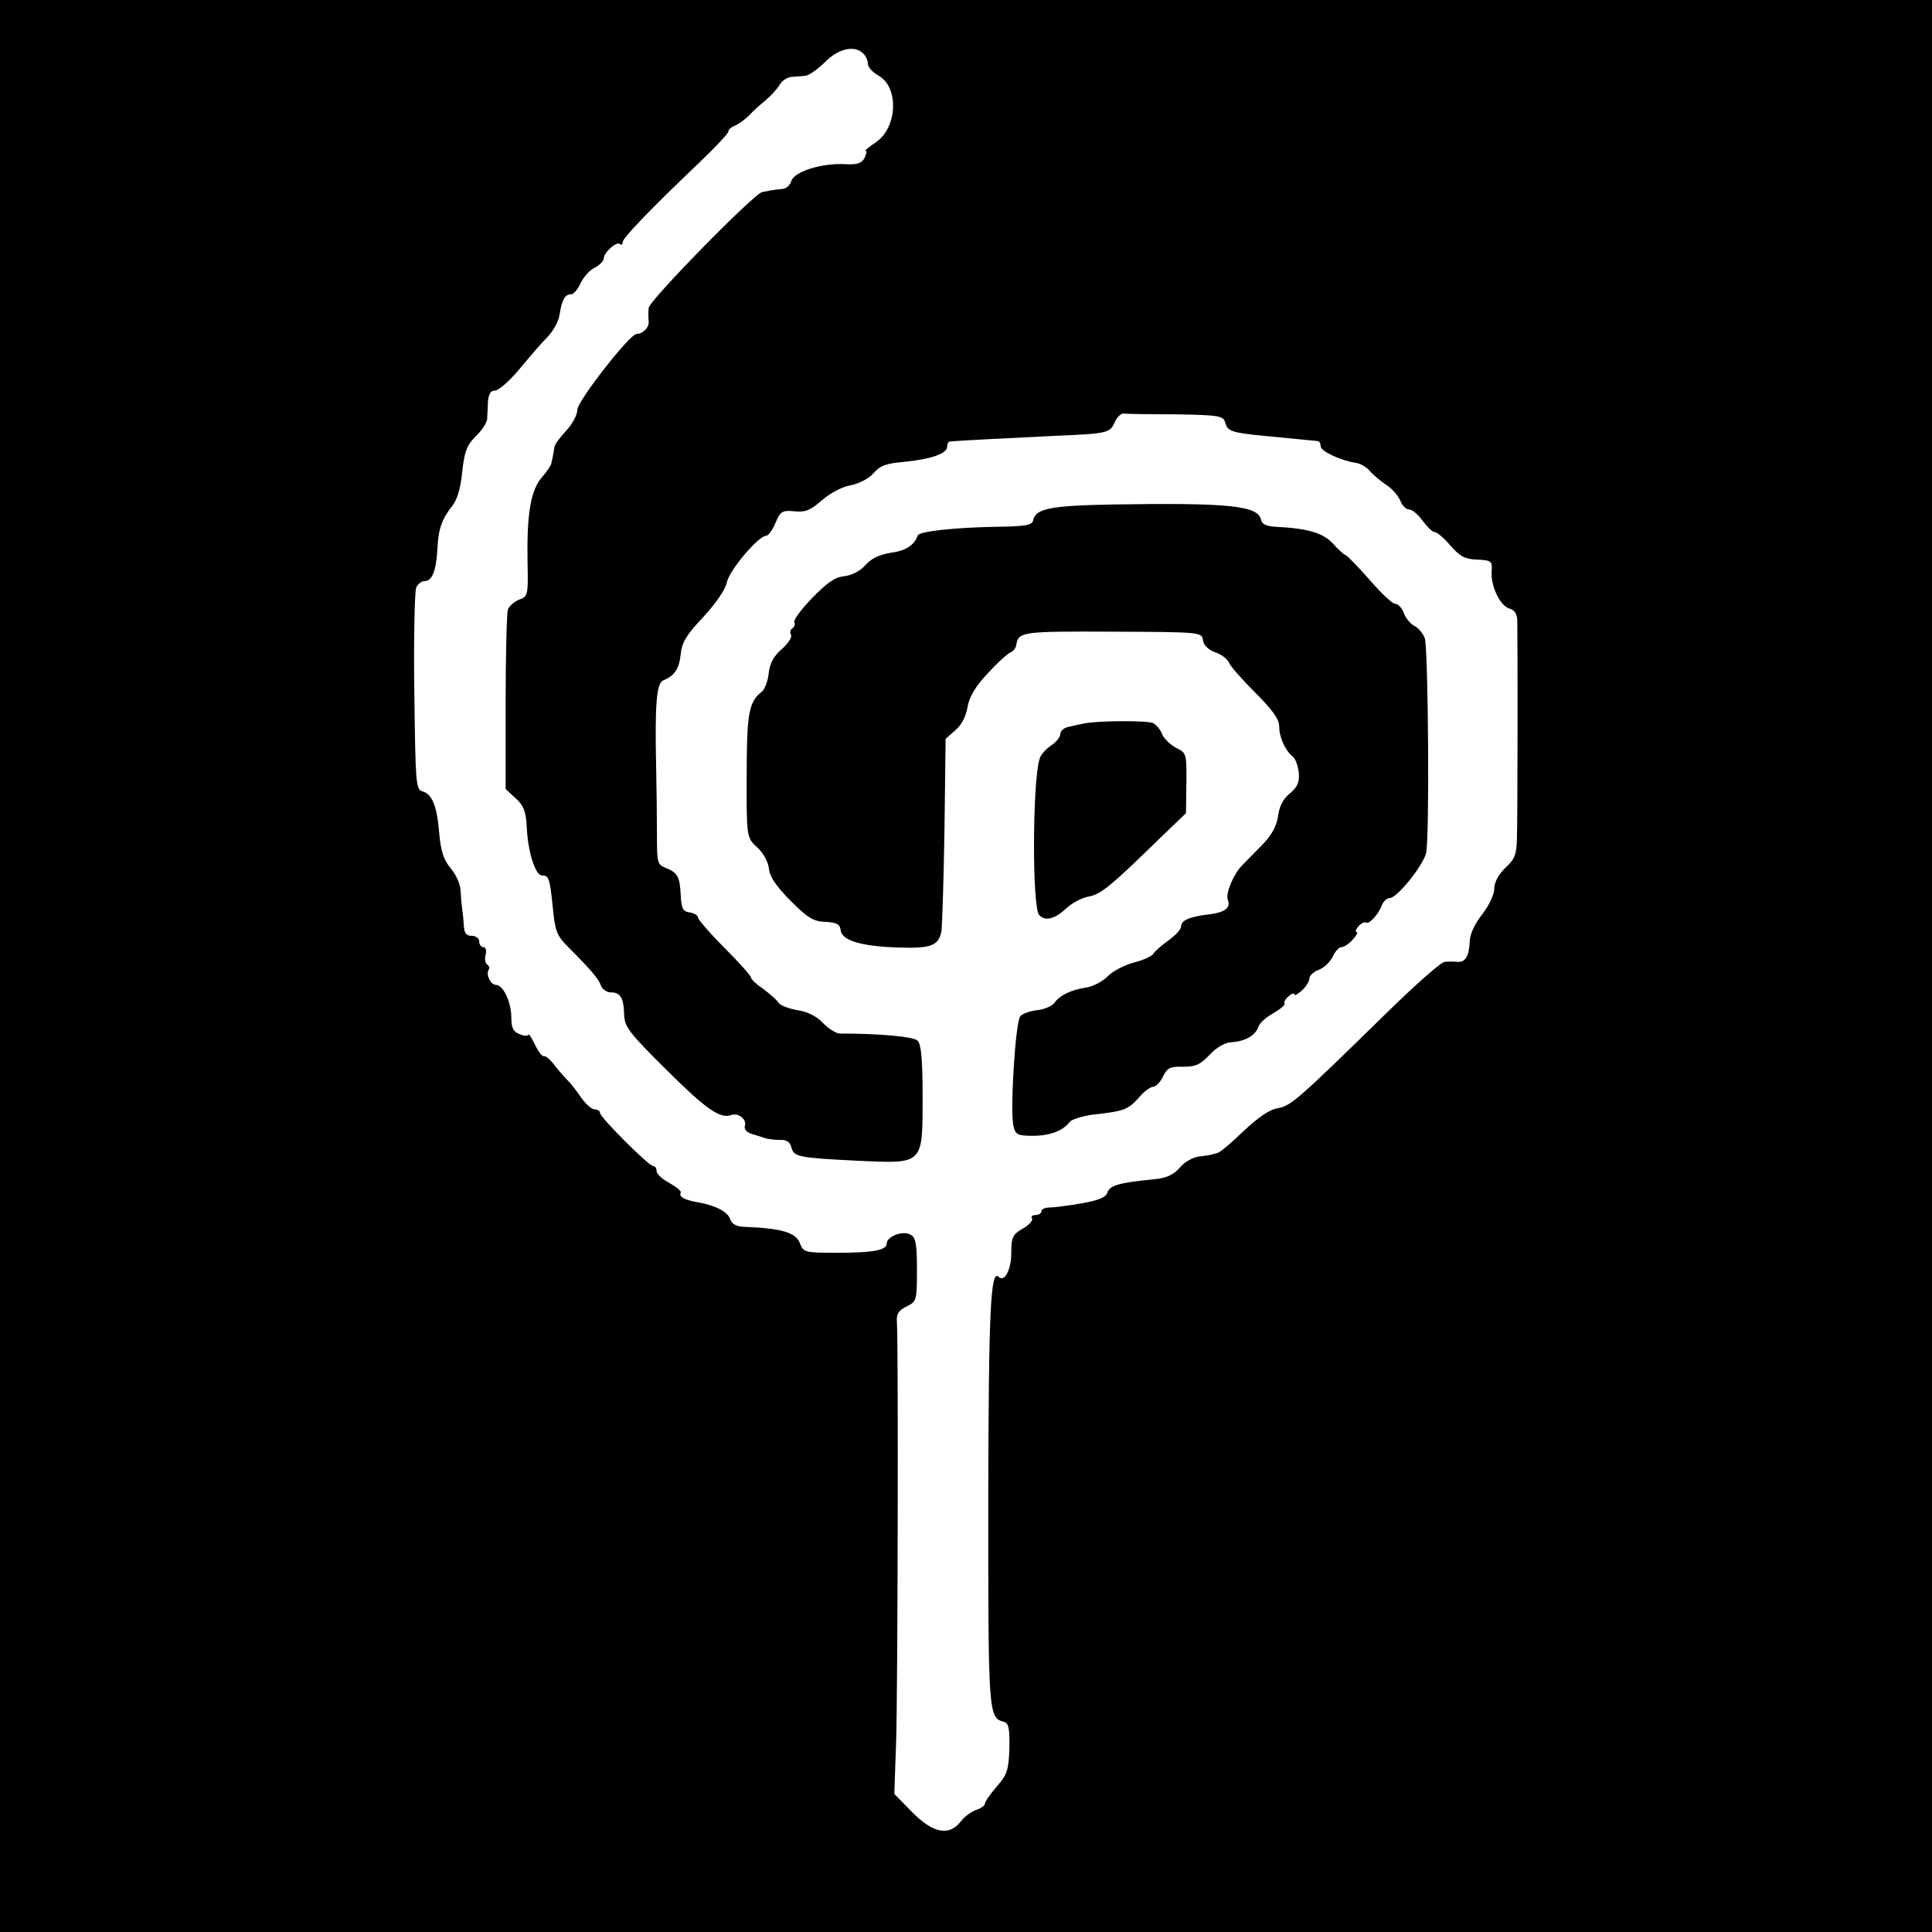 <?xml version="1.0" standalone="no"?>
<!DOCTYPE svg PUBLIC "-//W3C//DTD SVG 20010904//EN"
 "http://www.w3.org/TR/2001/REC-SVG-20010904/DTD/svg10.dtd">
<svg version="1.0" xmlns="http://www.w3.org/2000/svg"
 width="512pt" height="512pt" viewBox="0 0 512 512"
 preserveAspectRatio="xMidYMid meet">

<g transform="translate(0,512) scale(0.1,-0.1)"
fill="#000000" stroke="none">
<path d="M0 2560 l0 -2560 2560 0 2560 0 0 2560 0 2560 -2560 0 -2560 0 0
-2560z m2288 2418 c7 -7 12 -19 12 -27 0 -9 13 -23 29 -32 54 -31 49 -138 -8
-176 -19 -13 -31 -23 -27 -23 4 0 2 -8 -3 -19 -8 -14 -20 -18 -53 -16 -61 3
-134 -20 -141 -45 -3 -11 -14 -21 -26 -21 -12 -1 -25 -3 -31 -4 -5 -1 -15 -3
-20 -4 -20 -2 -300 -288 -301 -307 -1 -10 -1 -26 0 -36 2 -15 -15 -33 -32 -33
-18 0 -157 -178 -157 -201 0 -13 -13 -38 -30 -56 -16 -17 -31 -37 -31 -44 -1
-8 -3 -18 -4 -24 -1 -5 -3 -14 -4 -18 0 -5 -12 -22 -25 -37 -30 -35 -40 -97
-38 -223 2 -89 1 -93 -22 -101 -13 -5 -26 -17 -30 -26 -3 -9 -6 -120 -6 -246
l0 -230 27 -25 c21 -19 27 -35 29 -77 3 -65 23 -127 40 -127 19 0 21 -8 29
-85 6 -62 10 -74 41 -105 62 -62 81 -85 87 -103 4 -9 15 -17 26 -17 25 0 34
-14 35 -59 1 -32 14 -49 110 -144 106 -106 145 -133 174 -122 19 7 42 -12 36
-29 -3 -8 5 -17 18 -21 13 -4 30 -9 38 -12 8 -2 26 -4 38 -4 16 1 26 -6 29
-19 7 -26 17 -28 173 -36 179 -8 175 -13 175 172 0 96 -4 137 -13 146 -11 11
-102 19 -206 19 -10 0 -31 13 -45 28 -17 18 -41 30 -68 34 -23 4 -46 13 -50
20 -4 7 -23 23 -40 36 -18 12 -33 26 -33 31 0 4 -31 39 -70 78 -38 38 -70 75
-70 80 0 6 -10 12 -22 14 -18 2 -22 10 -24 45 -2 50 -9 61 -40 73 -22 9 -23
14 -23 87 0 43 -1 121 -2 173 -4 178 1 230 19 237 29 12 42 30 46 70 3 30 15
51 60 98 33 36 58 72 62 91 6 32 84 124 104 124 6 0 17 15 25 34 13 31 18 34
50 31 30 -3 43 3 73 29 22 19 53 36 77 40 23 5 48 18 60 32 17 20 34 26 81 30
71 7 114 22 114 40 0 8 3 14 8 14 31 3 178 10 279 15 139 6 145 7 158 38 6 12
16 22 23 21 6 -1 69 -2 138 -2 116 -2 126 -4 131 -22 6 -23 16 -27 113 -36 84
-8 121 -12 133 -13 4 -1 7 -7 7 -14 0 -13 54 -38 95 -44 11 -2 27 -11 35 -21
9 -10 28 -27 44 -37 15 -10 32 -29 37 -42 5 -13 15 -23 23 -23 8 0 24 -13 36
-30 12 -16 26 -30 32 -30 6 0 25 -16 42 -36 25 -29 39 -36 71 -37 38 -2 40 -4
38 -31 -3 -39 23 -93 48 -99 13 -4 20 -14 20 -34 1 -54 1 -528 -1 -577 -1 -40
-6 -54 -31 -76 -18 -18 -29 -38 -29 -55 0 -15 -14 -45 -32 -68 -19 -24 -33
-53 -33 -72 -2 -40 -12 -56 -33 -54 -10 1 -24 1 -33 0 -10 0 -78 -61 -152
-133 -237 -232 -256 -249 -291 -255 -21 -3 -52 -24 -92 -62 -32 -31 -63 -57
-69 -57 -5 -1 -12 -3 -15 -4 -3 -1 -18 -3 -33 -5 -16 -2 -39 -15 -51 -30 -16
-18 -34 -27 -66 -30 -92 -9 -119 -16 -125 -35 -4 -13 -23 -21 -69 -29 -34 -6
-72 -11 -84 -11 -12 0 -22 -4 -22 -10 0 -5 -7 -10 -16 -10 -8 0 -13 -4 -9 -9
3 -5 -8 -18 -25 -27 -27 -16 -30 -24 -30 -65 0 -43 -18 -78 -33 -63 -22 22
-27 -85 -28 -591 0 -565 0 -577 41 -588 13 -3 16 -17 15 -70 -2 -59 -6 -70
-34 -102 -17 -20 -31 -40 -31 -45 0 -5 -10 -12 -22 -16 -12 -4 -31 -17 -41
-30 -31 -41 -74 -33 -130 24 l-47 48 5 144 c4 130 6 1030 2 1105 -2 23 4 32
26 43 26 13 27 15 27 97 0 68 -3 86 -17 93 -20 12 -63 -5 -63 -23 0 -18 -34
-25 -133 -25 -84 0 -88 1 -97 25 -11 29 -48 40 -152 44 -17 1 -29 8 -33 20 -6
20 -40 37 -87 45 -34 6 -50 15 -44 25 3 4 -11 15 -30 26 -19 10 -34 24 -34 32
0 7 -4 13 -9 13 -12 0 -141 129 -141 141 0 5 -6 9 -14 9 -8 0 -25 15 -37 33
-12 17 -27 37 -33 42 -6 6 -22 24 -35 40 -12 17 -26 28 -29 26 -4 -2 -15 11
-24 30 -9 19 -17 31 -18 27 0 -4 -10 -4 -22 1 -18 7 -23 16 -23 47 -1 41 -22
84 -41 84 -14 0 -27 28 -19 40 3 5 1 11 -4 14 -5 3 -7 15 -4 26 3 11 0 20 -6
20 -6 0 -11 7 -11 15 0 8 -9 15 -20 15 -15 0 -20 7 -21 30 -1 17 -3 35 -4 40
-1 6 -3 25 -4 44 0 21 -11 46 -26 64 -19 23 -27 46 -31 94 -6 73 -19 104 -45
111 -17 5 -18 23 -21 263 -2 143 1 267 5 277 4 9 14 17 22 17 20 0 31 27 34
84 3 55 11 79 40 116 13 16 22 48 26 90 6 54 12 70 36 94 16 15 29 36 30 45 0
9 2 30 2 46 2 21 7 30 19 30 9 0 38 25 63 55 25 30 58 69 74 85 17 17 32 44
34 62 6 38 14 53 30 53 7 0 18 13 25 28 7 16 23 35 37 42 14 7 25 19 25 25 0
16 35 47 43 38 4 -3 7 -1 7 5 0 11 70 84 203 211 42 40 77 77 77 82 0 5 8 13
18 16 9 4 26 16 37 27 11 12 31 30 45 41 14 12 30 30 36 40 6 11 20 20 30 21
11 1 27 2 37 3 10 0 33 17 53 36 36 37 79 46 102 23z"/>
<path d="M2945 3783 c-162 -3 -201 -11 -207 -42 -3 -13 -20 -16 -98 -17 -109
-2 -204 -12 -208 -23 -9 -26 -32 -41 -72 -46 -30 -5 -51 -15 -66 -32 -14 -16
-35 -27 -56 -30 -25 -2 -46 -17 -86 -58 -29 -30 -50 -59 -47 -64 3 -5 1 -12
-5 -16 -6 -4 -7 -11 -4 -17 4 -6 -7 -23 -24 -38 -22 -19 -32 -38 -35 -65 -2
-21 -11 -43 -19 -49 -31 -23 -38 -56 -39 -178 -1 -210 -2 -206 28 -234 16 -14
29 -39 31 -57 2 -21 20 -47 58 -85 45 -45 60 -54 91 -55 31 -2 39 -6 41 -23 4
-27 56 -42 152 -45 88 -3 108 5 115 44 2 18 6 139 8 271 l3 238 26 23 c16 13
28 37 32 61 5 28 21 55 54 90 26 28 53 53 60 55 7 3 14 11 15 19 6 36 14 37
254 36 236 -1 238 -1 241 -23 2 -13 14 -25 33 -32 16 -5 32 -18 36 -27 3 -9
35 -45 69 -79 46 -46 64 -71 64 -90 0 -29 16 -64 36 -80 7 -5 14 -25 16 -43 2
-25 -3 -37 -24 -55 -18 -14 -28 -35 -31 -60 -4 -26 -16 -49 -41 -75 -20 -20
-45 -46 -56 -57 -22 -24 -43 -74 -36 -90 8 -21 -8 -33 -49 -38 -52 -6 -75 -16
-75 -32 0 -8 -15 -24 -32 -36 -18 -13 -37 -29 -41 -36 -4 -7 -28 -18 -53 -24
-25 -7 -56 -23 -68 -36 -13 -13 -38 -27 -57 -30 -40 -6 -70 -20 -85 -41 -6 -8
-26 -17 -45 -19 -18 -2 -39 -9 -45 -16 -13 -14 -28 -254 -18 -292 5 -22 12
-25 51 -25 45 0 80 13 98 37 6 7 33 15 60 19 83 9 94 13 122 44 14 17 32 30
39 30 7 0 19 12 26 27 11 23 19 27 53 26 33 0 45 5 70 31 18 20 41 33 58 34
37 2 64 18 72 41 3 10 21 26 40 36 18 11 32 22 29 26 -2 4 3 12 11 19 8 7 15
9 15 5 0 -5 9 0 20 10 11 10 20 24 20 32 0 7 11 18 25 23 14 5 30 21 37 35 6
14 17 25 23 25 7 0 20 9 30 20 10 11 15 20 10 20 -4 0 -2 7 5 15 7 8 16 13 20
10 9 -5 34 23 43 48 4 9 13 17 20 17 19 0 86 83 96 118 10 33 6 539 -3 570 -4
12 -16 27 -27 33 -11 5 -24 21 -29 35 -5 13 -15 24 -23 24 -7 0 -37 28 -67 63
-30 34 -59 64 -64 66 -6 2 -21 16 -35 32 -26 27 -67 39 -151 43 -23 1 -36 7
-38 18 -7 38 -83 46 -397 41z"/>
<path d="M2875 3203 c-11 -2 -30 -6 -42 -9 -13 -2 -23 -11 -23 -19 0 -8 -11
-22 -25 -31 -13 -9 -27 -24 -30 -35 -19 -60 -20 -395 -1 -414 16 -17 41 -11
72 18 15 14 41 28 59 31 32 6 57 26 184 150 l74 71 1 80 c1 78 0 80 -27 93
-15 8 -32 24 -37 36 -5 13 -16 26 -25 30 -18 7 -147 6 -180 -1z"/>
</g>
</svg>
